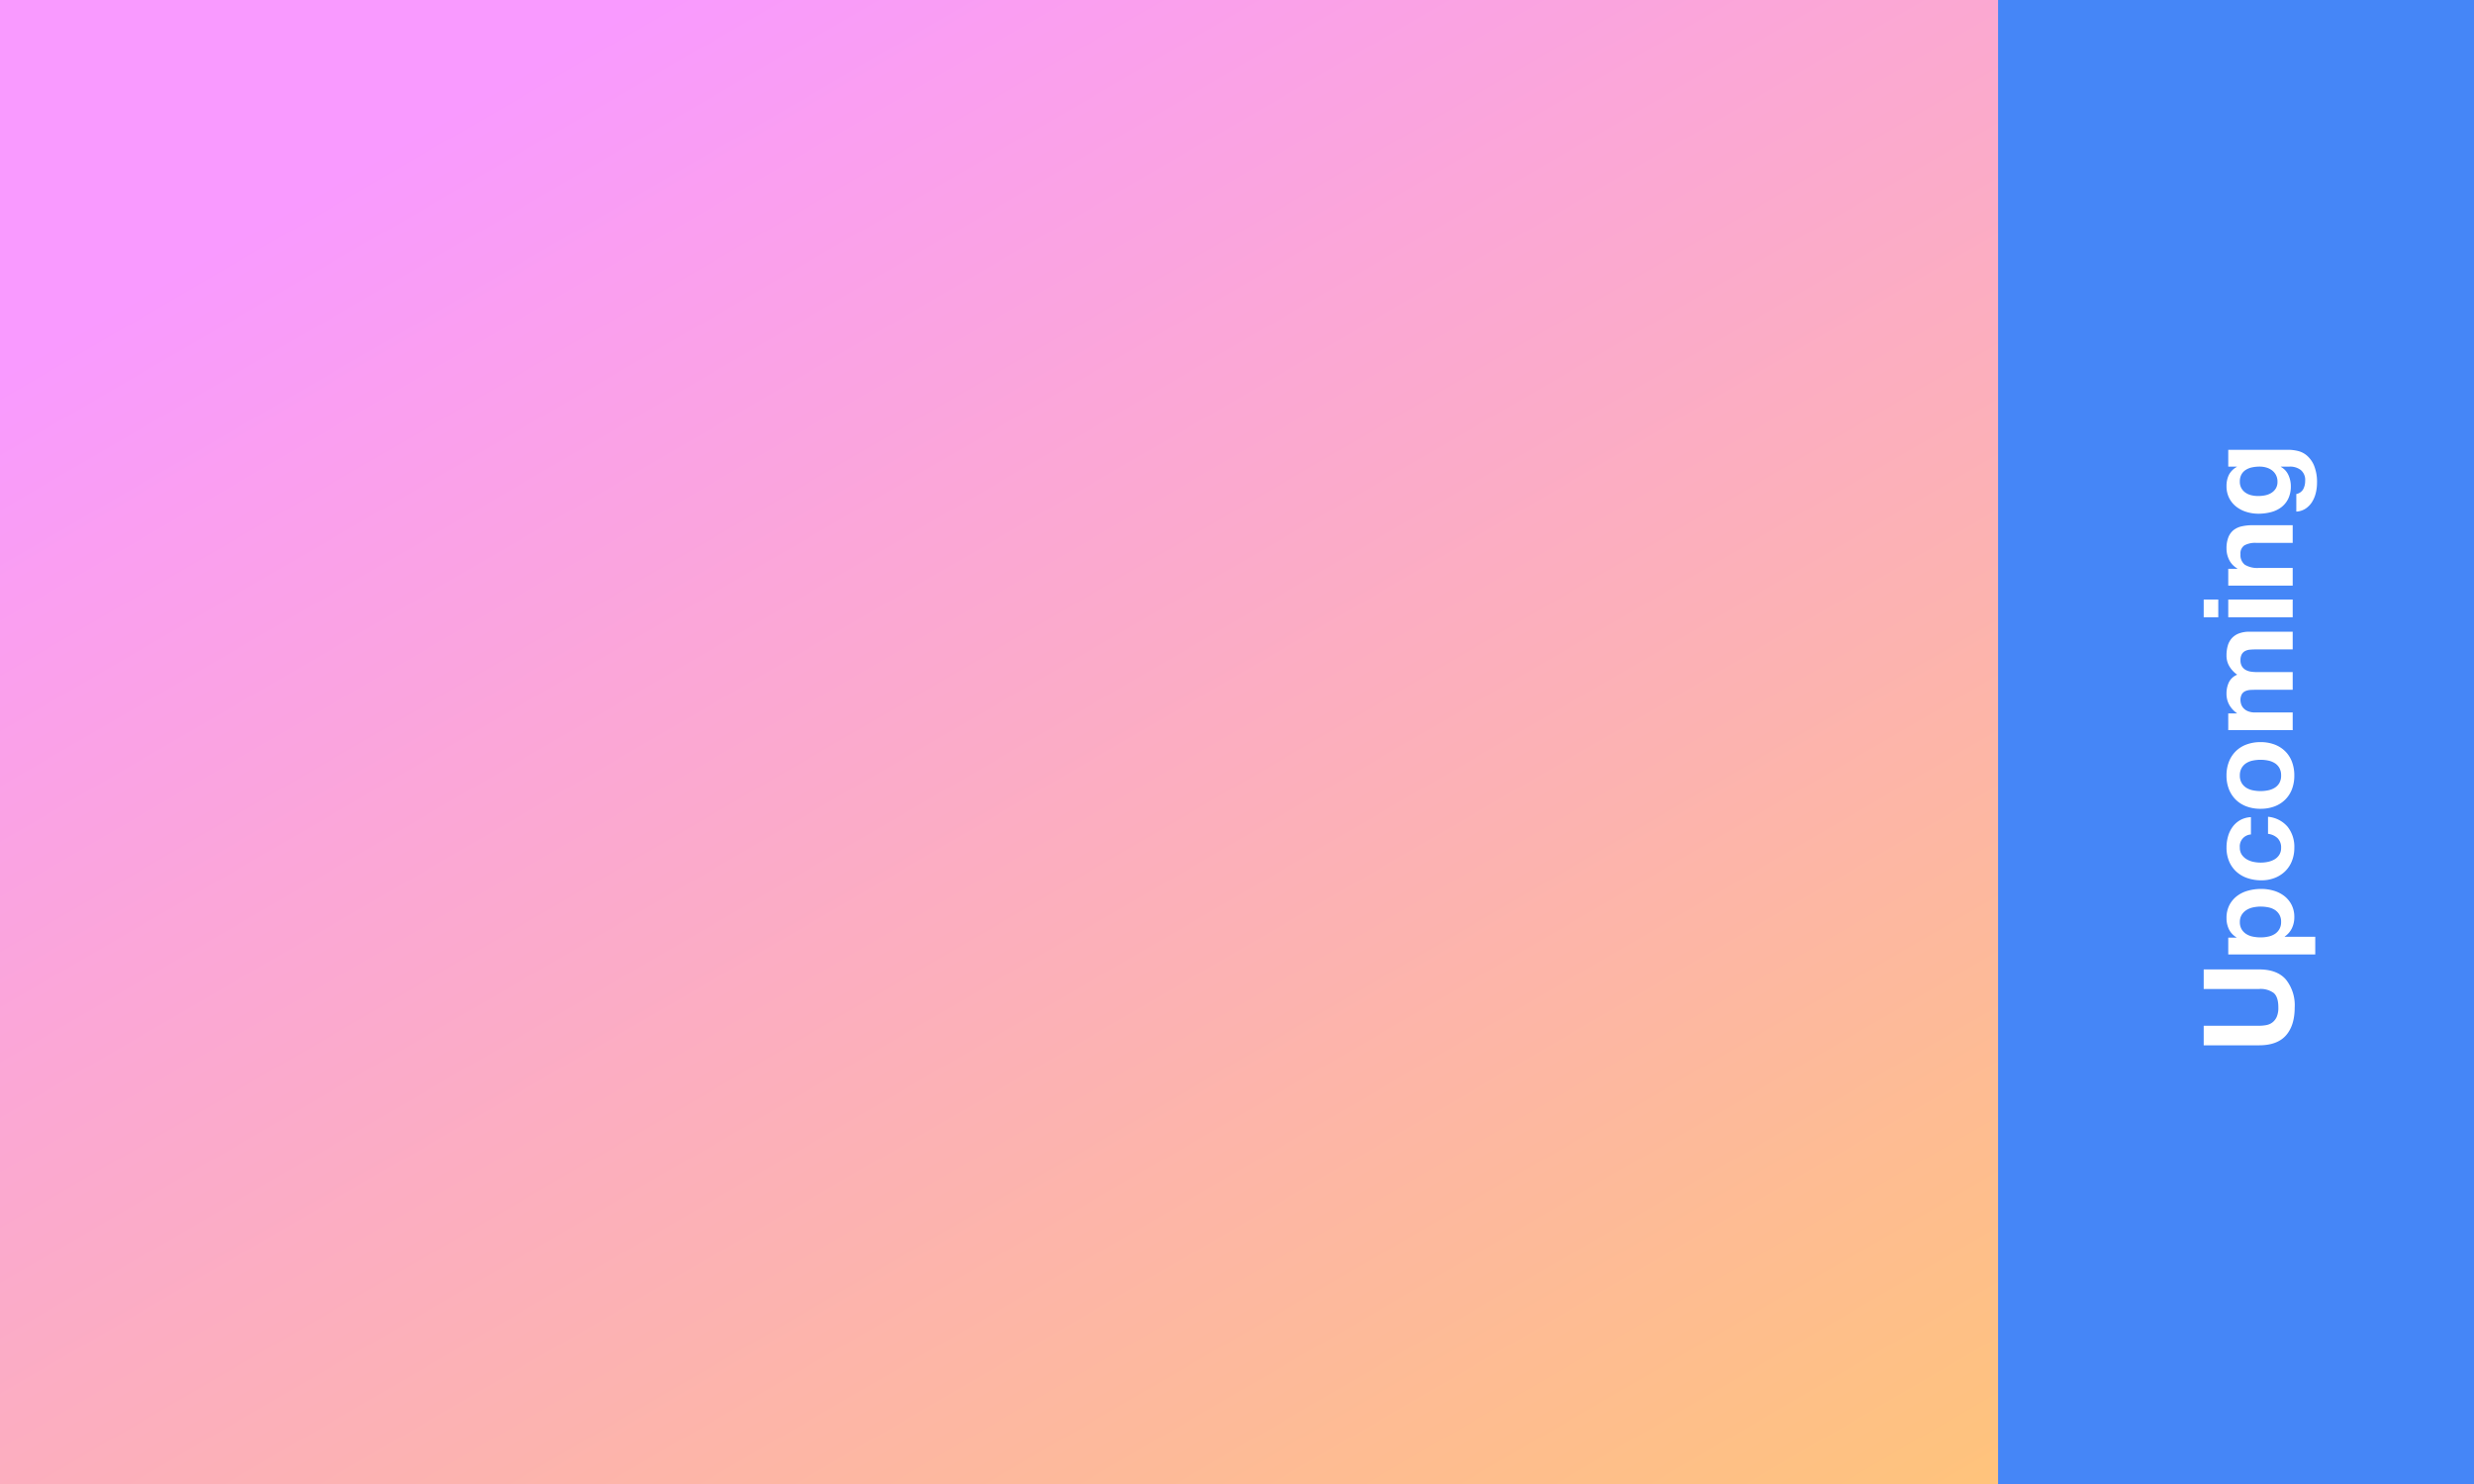 <?xml version="1.0" encoding="UTF-8"?> <svg xmlns="http://www.w3.org/2000/svg" xmlns:xlink="http://www.w3.org/1999/xlink" width="655" height="393" viewBox="0 0 655 393"><rect x="0" y="0" width="655" height="393" fill="#333333" stroke="none"/><defs><linearGradient id="linear-gradient" x1="-0.069" y1="-0.306" x2="0.724" y2="1.045" gradientUnits="objectBoundingBox"><stop offset="0" stop-color="#f0f7ff"></stop><stop offset="1" stop-color="#76aef8"></stop></linearGradient><linearGradient id="linear-gradient-2" y1="-0.087" x2="1.773" y2="2.493" gradientUnits="objectBoundingBox"><stop offset="0" stop-color="#76aef8"></stop><stop offset="1" stop-color="#f0f7ff"></stop></linearGradient><linearGradient id="linear-gradient-3" x1="0.158" y1="0.131" x2="0.925" y2="0.936" gradientUnits="objectBoundingBox"><stop offset="0" stop-color="#f99aff"></stop><stop offset="1" stop-color="#ffc672"></stop></linearGradient><clipPath id="clip-WBN_-_Card_-_Agora_-_UPCOMING"><rect width="655" height="393"></rect></clipPath></defs><g id="WBN_-_Card_-_Agora_-_UPCOMING" data-name="WBN - Card - Agora - UPCOMING" clip-path="url(#clip-WBN_-_Card_-_Agora_-_UPCOMING)"><rect width="655" height="393" fill="url(#linear-gradient)"></rect><g id="Group" transform="translate(-0.001 0)"><path id="Union_2" data-name="Union 2" d="M0,330.026A66.264,66.264,0,1,1,66.263,396,66.118,66.118,0,0,1,0,330.026Zm132.526,65.815V263.894H265.21V131.947c73.079,0,132.525,59.187,132.366,131.947,0,72.918-59.287,131.947-132.525,131.947ZM0,131.947C0,59.029,59.288,0,132.526,0H265.051V131.947H132.526V263.895C59.288,263.895,0,204.865,0,131.947ZM265.209,65.974a66.264,66.264,0,1,1,66.262,65.974A66.12,66.12,0,0,1,265.209,65.974Z" transform="translate(0 0)" fill="url(#linear-gradient-2)"></path></g><g id="Rectangle_2412" data-name="Rectangle 2412" transform="translate(-20 -11)" stroke="#707070" stroke-width="1" fill="url(#linear-gradient-3)"><rect width="700" height="418" stroke="none"></rect><rect x="0.5" y="0.5" width="699" height="417" fill="none"></rect></g><rect id="Rectangle_1915" data-name="Rectangle 1915" width="131" height="396" transform="translate(529)" fill="#4586f7"></rect><path id="Tracé_3641" data-name="Tracé 3641" d="M22.275-8.91V-23.562H17.094V-8.91a5.9,5.9,0,0,1-1.056,3.878Q14.982-3.795,12.21-3.8A5.968,5.968,0,0,1,9.686-4.24,3.824,3.824,0,0,1,8.217-5.4a3.818,3.818,0,0,1-.693-1.634A10.679,10.679,0,0,1,7.359-8.91V-23.562H2.178V-8.91q0,4.818,2.624,7.128T12.21.528A10.887,10.887,0,0,0,19.6-1.8Q22.275-4.125,22.275-8.91ZM34.848-3.069a3.737,3.737,0,0,1-1.914-.462,3.707,3.707,0,0,1-1.27-1.2,5.2,5.2,0,0,1-.693-1.733,9.479,9.479,0,0,1-.215-2.013,10.409,10.409,0,0,1,.2-2.046,5.136,5.136,0,0,1,.677-1.749,3.852,3.852,0,0,1,1.254-1.238,3.615,3.615,0,0,1,1.931-.478,3.548,3.548,0,0,1,1.9.478,3.952,3.952,0,0,1,1.271,1.254,5.359,5.359,0,0,1,.709,1.766,9.479,9.479,0,0,1,.215,2.013,10.239,10.239,0,0,1-.2,2.013,4.962,4.962,0,0,1-.676,1.733,3.756,3.756,0,0,1-1.254,1.2A3.716,3.716,0,0,1,34.848-3.069ZM26.235-17.061V5.973h4.686V-2.112h.066a5.528,5.528,0,0,0,2.194,1.9A6.643,6.643,0,0,0,36.1.429,7.049,7.049,0,0,0,39.385-.3a6.949,6.949,0,0,0,2.343-1.947,8.4,8.4,0,0,0,1.4-2.8,11.725,11.725,0,0,0,.462-3.3,12.973,12.973,0,0,0-.462-3.481,8.5,8.5,0,0,0-1.419-2.92A7.154,7.154,0,0,0,39.3-16.764a7.39,7.39,0,0,0-3.465-.759,6.681,6.681,0,0,0-2.9.627,5.154,5.154,0,0,0-2.178,2.013H30.69v-2.178Zm31.779,6.006H62.6a6.419,6.419,0,0,0-.792-2.854,6.447,6.447,0,0,0-1.8-2.013,7.8,7.8,0,0,0-2.508-1.2,10.7,10.7,0,0,0-2.921-.4,9.306,9.306,0,0,0-3.7.693A7.778,7.778,0,0,0,48.147-14.9a8.278,8.278,0,0,0-1.7,2.937,11.366,11.366,0,0,0-.577,3.68A9.555,9.555,0,0,0,46.5-4.768a8.19,8.19,0,0,0,1.749,2.755,7.793,7.793,0,0,0,2.722,1.8,9.338,9.338,0,0,0,3.514.644A8.52,8.52,0,0,0,60.06-1.353,7.731,7.731,0,0,0,62.7-6.534H58.179A4.449,4.449,0,0,1,57.041-4.01a3.433,3.433,0,0,1-2.59.941,3.31,3.31,0,0,1-1.848-.5,3.7,3.7,0,0,1-1.2-1.271,5.819,5.819,0,0,1-.644-1.732,9.268,9.268,0,0,1-.2-1.881,9.666,9.666,0,0,1,.2-1.931,5.7,5.7,0,0,1,.676-1.782,4.065,4.065,0,0,1,1.237-1.32,3.291,3.291,0,0,1,1.881-.512A3.142,3.142,0,0,1,58.014-11.055ZM69.5-8.514a10.239,10.239,0,0,1,.2-2.013,5.136,5.136,0,0,1,.676-1.749,3.8,3.8,0,0,1,1.271-1.238,3.771,3.771,0,0,1,1.98-.478,3.86,3.86,0,0,1,2,.478,3.752,3.752,0,0,1,1.287,1.238,5.136,5.136,0,0,1,.676,1.749,10.239,10.239,0,0,1,.2,2.013,9.992,9.992,0,0,1-.2,2,5.319,5.319,0,0,1-.676,1.749,3.562,3.562,0,0,1-1.287,1.237,3.971,3.971,0,0,1-2,.462,3.878,3.878,0,0,1-1.98-.462,3.6,3.6,0,0,1-1.271-1.237A5.319,5.319,0,0,1,69.7-6.518,9.992,9.992,0,0,1,69.5-8.514Zm-4.686,0a10.338,10.338,0,0,0,.627,3.7A8.018,8.018,0,0,0,67.221-2,7.8,7.8,0,0,0,69.993-.2a9.973,9.973,0,0,0,3.63.627A10.106,10.106,0,0,0,77.27-.2,7.766,7.766,0,0,0,80.058-2,8.018,8.018,0,0,0,81.84-4.818a10.338,10.338,0,0,0,.627-3.7,10.473,10.473,0,0,0-.627-3.712,7.99,7.99,0,0,0-1.782-2.838,7.953,7.953,0,0,0-2.788-1.815,9.874,9.874,0,0,0-3.646-.644,9.744,9.744,0,0,0-3.63.644,7.985,7.985,0,0,0-2.772,1.815,7.99,7.99,0,0,0-1.782,2.838A10.473,10.473,0,0,0,64.812-8.514Zm20.823-8.547V0h4.686V-9.9a4.822,4.822,0,0,1,.363-2.029,3.277,3.277,0,0,1,.875-1.188,2.9,2.9,0,0,1,1.056-.561,3.512,3.512,0,0,1,.874-.148,3.112,3.112,0,0,1,1.7.379,2.106,2.106,0,0,1,.825,1.007,4.214,4.214,0,0,1,.28,1.37q.033.742.033,1.5V0h4.686V-9.5a10.626,10.626,0,0,1,.116-1.568,3.964,3.964,0,0,1,.462-1.386,2.749,2.749,0,0,1,.957-.99,3,3,0,0,1,1.6-.379,3.163,3.163,0,0,1,1.567.33,2.2,2.2,0,0,1,.875.891,3.432,3.432,0,0,1,.363,1.32q.066.759.066,1.617V0h4.686V-11.418a7.7,7.7,0,0,0-.462-2.822,4.838,4.838,0,0,0-1.287-1.9,5.049,5.049,0,0,0-1.98-1.056,9.1,9.1,0,0,0-2.508-.33,5.484,5.484,0,0,0-3.086.858,7.263,7.263,0,0,0-2.062,1.98A4.149,4.149,0,0,0,98.29-16.9a6.867,6.867,0,0,0-2.953-.627,6.034,6.034,0,0,0-2.986.726,6.673,6.673,0,0,0-2.228,2.046h-.066v-2.31Zm34.584-2.64v-3.861h-4.686V-19.7Zm-4.686,2.64V0h4.686V-17.061Zm8.382,0V0H128.6V-8.943a6.329,6.329,0,0,1,.858-3.745,3.247,3.247,0,0,1,2.772-1.139,2.556,2.556,0,0,1,2.343,1.04,5.979,5.979,0,0,1,.66,3.151V0h4.686V-10.494a13.751,13.751,0,0,0-.281-2.888,5.491,5.491,0,0,0-.973-2.211,4.574,4.574,0,0,0-1.9-1.419,7.959,7.959,0,0,0-3.086-.512,6.68,6.68,0,0,0-2.9.677,5.377,5.377,0,0,0-2.31,2.162h-.1v-2.376ZM151.437-4.026a3.319,3.319,0,0,1-1.815-.462,3.663,3.663,0,0,1-1.171-1.188,4.95,4.95,0,0,1-.627-1.633,9.316,9.316,0,0,1-.182-1.832,7.663,7.663,0,0,1,.214-1.832,4.522,4.522,0,0,1,.693-1.551,3.574,3.574,0,0,1,1.188-1.072,3.436,3.436,0,0,1,1.7-.4,3.85,3.85,0,0,1,1.914.429,3.417,3.417,0,0,1,1.221,1.155,4.988,4.988,0,0,1,.66,1.666,9.676,9.676,0,0,1,.2,2,6.225,6.225,0,0,1-.247,1.765,4.677,4.677,0,0,1-.742,1.5,3.659,3.659,0,0,1-1.254,1.056A3.727,3.727,0,0,1,151.437-4.026Zm8.448,2.937V-17.061H155.43v2.277h-.066a5.1,5.1,0,0,0-2.129-2.112,6.6,6.6,0,0,0-2.953-.627,6.887,6.887,0,0,0-3.152.693,6.778,6.778,0,0,0-2.294,1.865,8.324,8.324,0,0,0-1.4,2.706,10.635,10.635,0,0,0-.479,3.184,12.984,12.984,0,0,0,.413,3.316,7.71,7.71,0,0,0,1.3,2.739,6.262,6.262,0,0,0,2.277,1.848,7.454,7.454,0,0,0,3.3.677,7,7,0,0,0,2.954-.644,4.639,4.639,0,0,0,2.161-2h.066V-.891a4.658,4.658,0,0,1-.874,3A3.4,3.4,0,0,1,151.668,3.3a4.62,4.62,0,0,1-2.211-.511A2.674,2.674,0,0,1,148.17.957h-4.653a4.927,4.927,0,0,0,.809,2.492,5.839,5.839,0,0,0,1.782,1.7,8.124,8.124,0,0,0,2.376.973,10.914,10.914,0,0,0,2.558.313,11.524,11.524,0,0,0,4.686-.792A7.177,7.177,0,0,0,158.4,3.712a5.777,5.777,0,0,0,1.2-2.458A11.423,11.423,0,0,0,159.885-1.089Z" transform="translate(607 279) rotate(-90)" fill="#fff"></path></g></svg> 